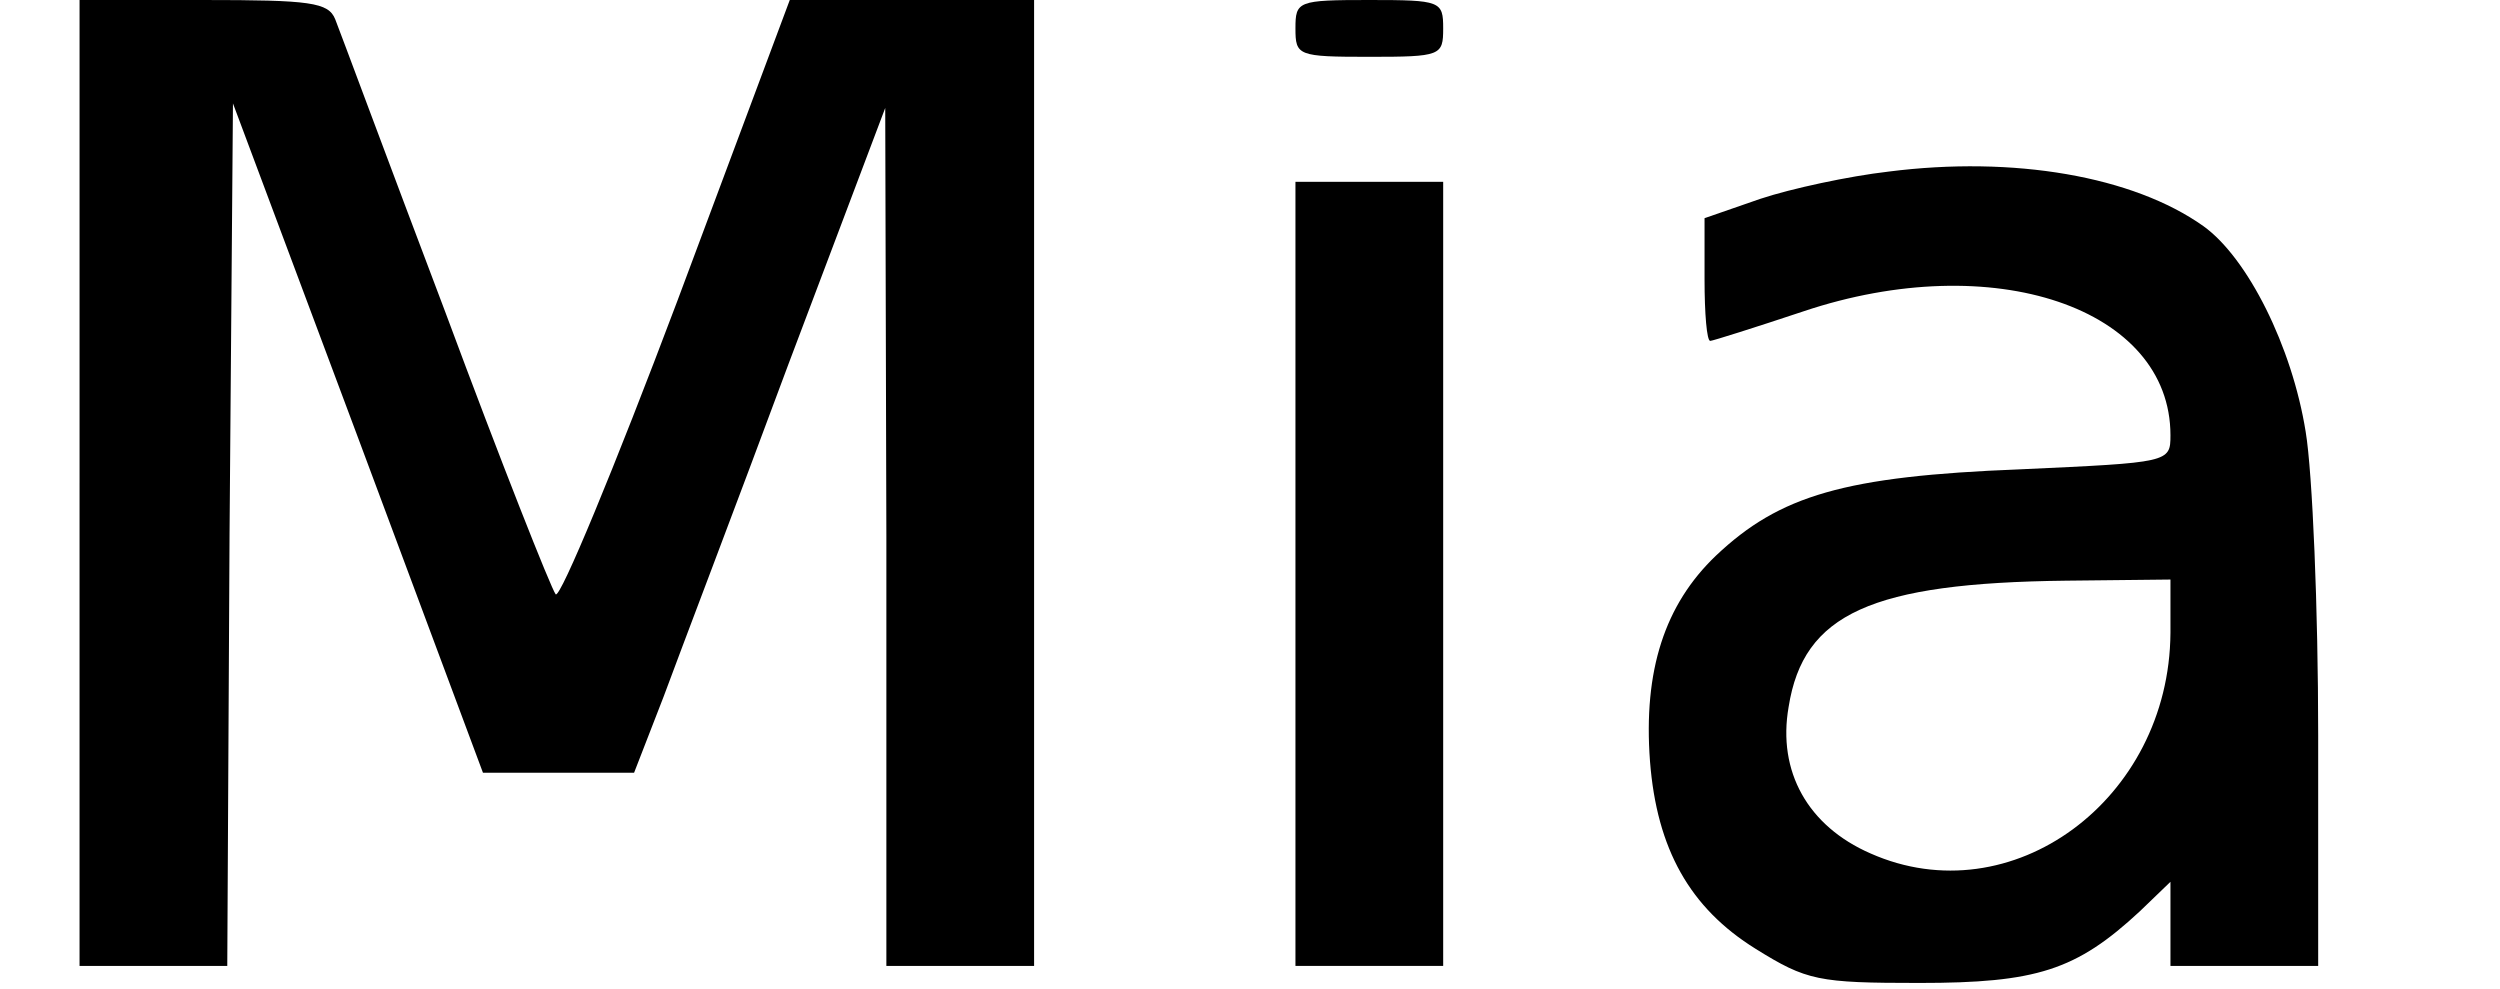 <?xml version="1.0" encoding="UTF-8" standalone="yes"?>
<svg version="1.0" xmlns="http://www.w3.org/2000/svg" width="100%" height="100%" viewBox="0 0 220 87" preserveAspectRatio="xMidYMid meet">
  <g transform="translate(0,87) scale(0.1,-0.1)" fill="#000000" stroke="none">
    <path d="M70 445 l0 -425 65 0 65 0 2 380 3 379 110 -294 110 -295 67 0 66 0
26 67 c14 38 64 169 110 293 l85 225 1 -377 0 -378 65 0 65 0 0 425 0 425
-107 0 -108 0 -99 -265 c-55 -146 -103 -262 -107 -258 -4 5 -48 116 -97 248
-50 132 -93 248 -97 258 -6 15 -22 17 -116 17 l-109 0 0 -425z"/>
    <path d="M1140 845 c0 -24 2 -25 65 -25 63 0 65 1 65 25 0 24 -2 25 -65 25
-63 0 -65 -1 -65 -25z"/>
    <path d="M1662 719 c-35 -4 -86 -15 -113 -24 l-49 -17 0 -54 c0 -30 2 -54 5
-54 2 0 40 12 82 26 167 56 323 3 323 -109 0 -24 -1 -24 -132 -30 -155 -6
-212 -23 -268 -76 -45 -43 -64 -101 -58 -181 6 -77 35 -129 93 -165 45 -28 55
-30 144 -30 103 0 138 11 194 63 l27 26 0 -37 0 -37 65 0 65 0 0 203 c0 111
-5 231 -11 267 -12 75 -51 153 -90 181 -62 44 -167 62 -277 48z m248 -406 c-1
-147 -140 -249 -264 -194 -55 24 -82 72 -72 129 13 82 73 109 244 111 l92 1 0
-47z"/>
    <path d="M1140 365 l0 -345 65 0 65 0 0 345 0 345 -65 0 -65 0 0 -345z"/>
  </g>
</svg>